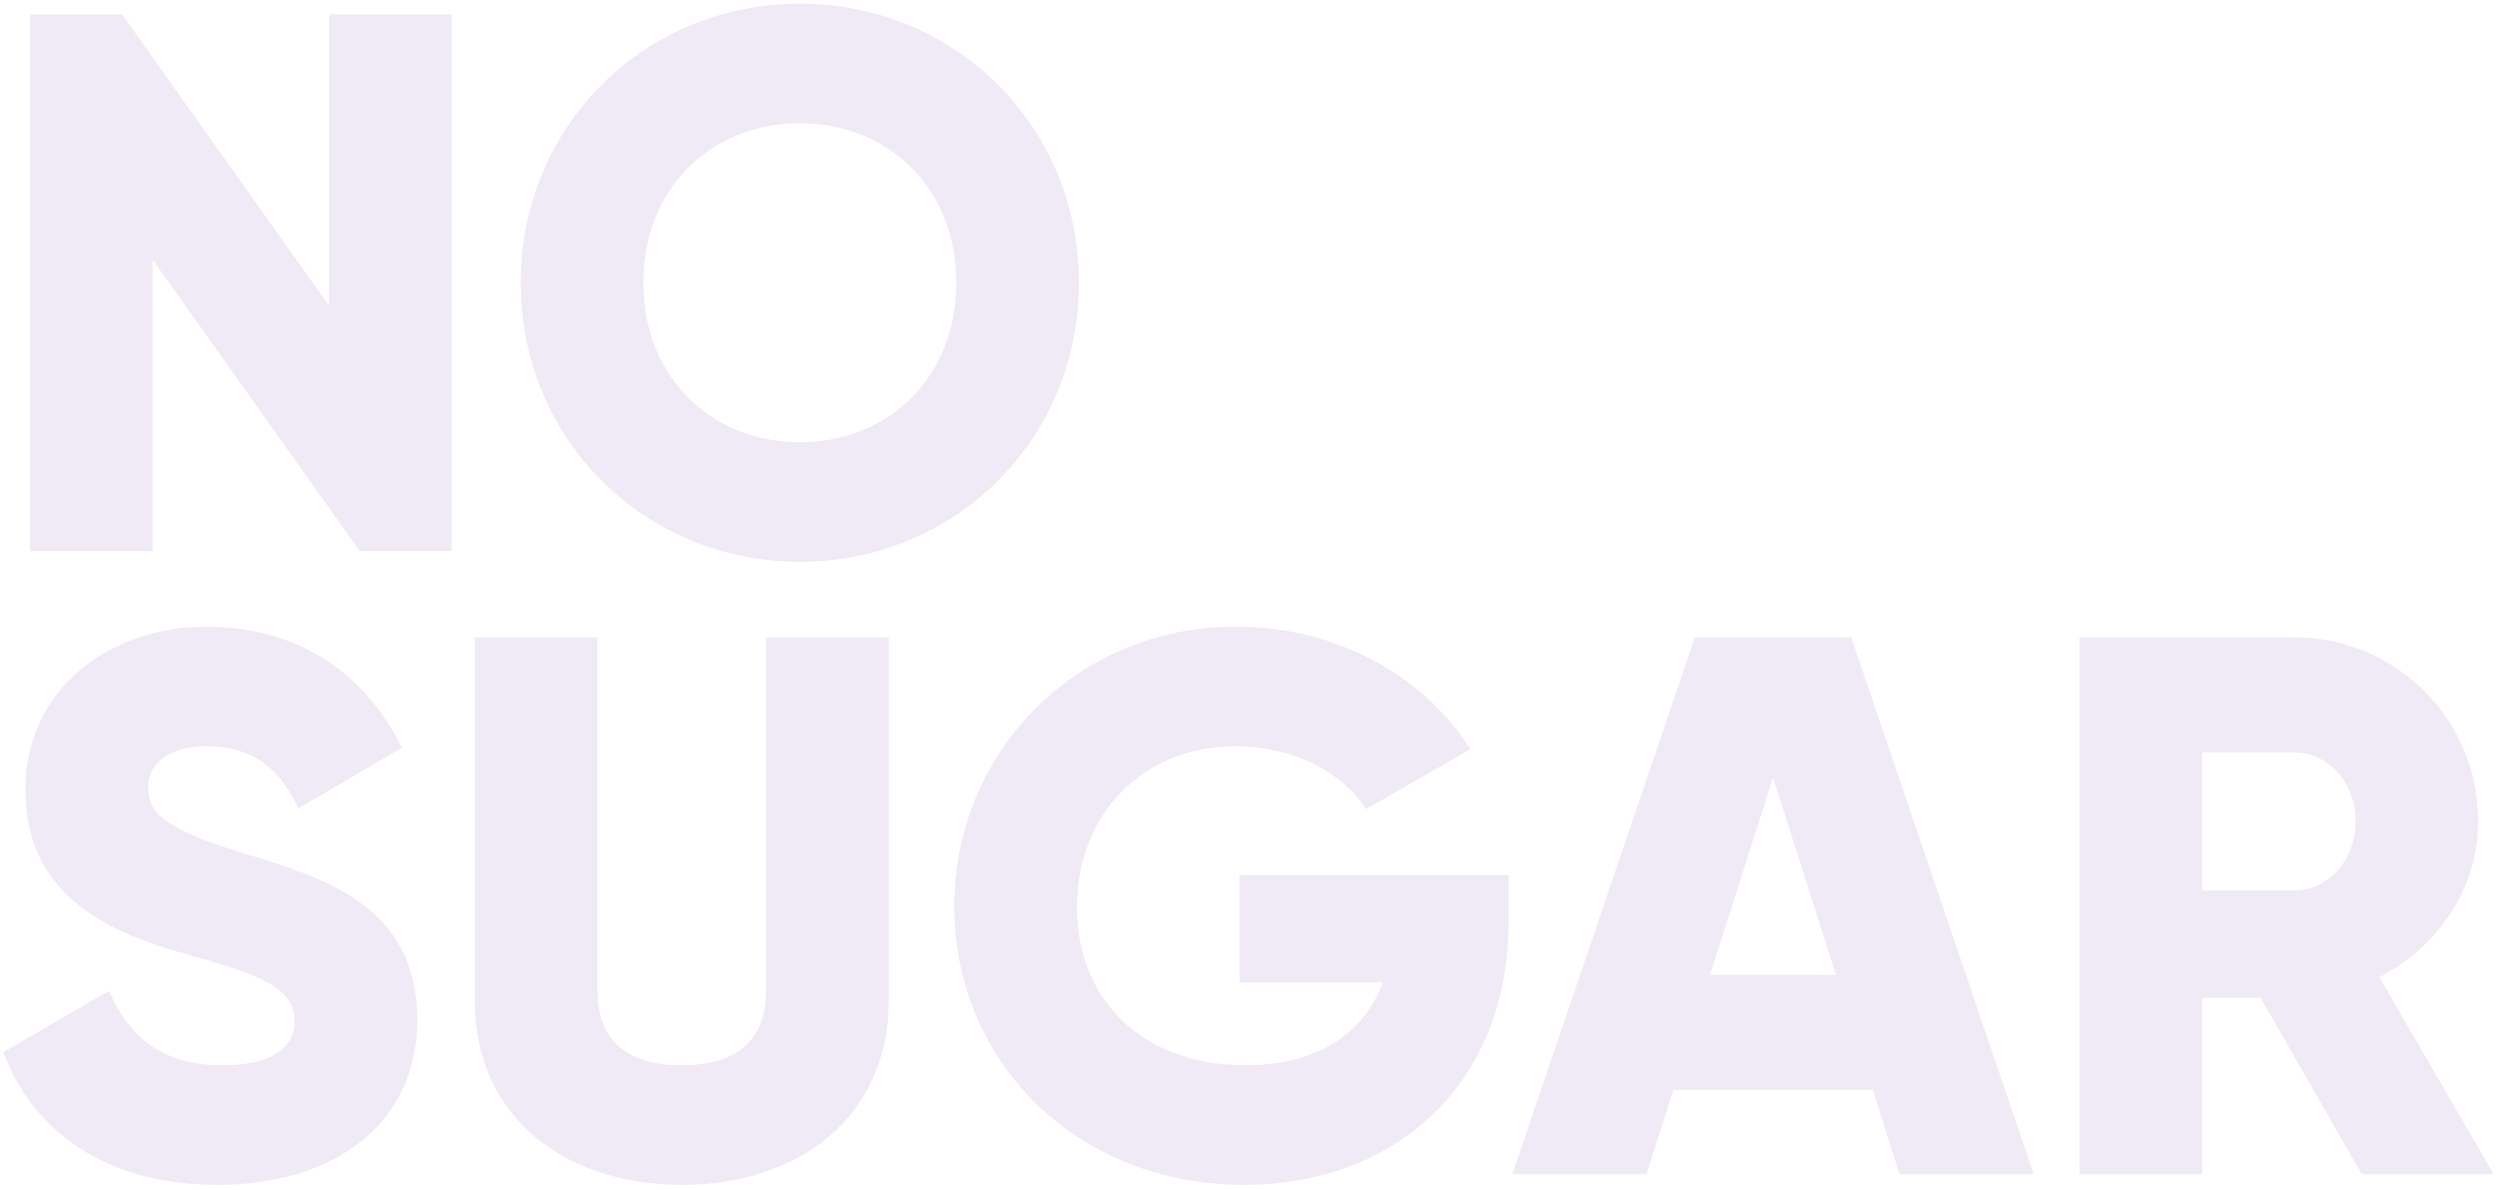 <svg width="313" height="149" viewBox="0 0 313 149" fill="none" xmlns="http://www.w3.org/2000/svg">
<path d="M41.2 1.8V38.28L15.28 1.8H3.76V69H19.12V32.52L45.04 69H56.56V1.8H41.2ZM100.137 70.344C119.433 70.344 135.081 55.176 135.081 35.4C135.081 15.624 119.433 0.456 100.137 0.456C80.841 0.456 65.192 15.624 65.192 35.4C65.192 55.176 80.841 70.344 100.137 70.344ZM100.137 55.368C89.192 55.368 80.552 47.4 80.552 35.4C80.552 23.4 89.192 15.432 100.137 15.432C111.081 15.432 119.721 23.4 119.721 35.4C119.721 47.4 111.081 55.368 100.137 55.368ZM27.28 148.344C41.872 148.344 52.24 140.664 52.24 127.704C52.24 113.496 40.816 109.944 30.64 106.872C20.176 103.704 18.544 101.592 18.544 98.52C18.544 95.832 20.944 93.432 25.744 93.432C31.888 93.432 35.056 96.408 37.36 101.208L50.32 93.624C45.424 83.736 36.784 78.456 25.744 78.456C14.128 78.456 3.184 85.944 3.184 98.904C3.184 111.768 12.976 116.568 22.96 119.352C33.04 122.136 36.88 123.768 36.88 127.896C36.88 130.488 35.056 133.368 27.76 133.368C20.176 133.368 16.048 129.624 13.648 124.056L0.4 131.736C4.144 141.624 13.168 148.344 27.28 148.344ZM85.356 148.344C100.14 148.344 111.276 139.704 111.276 125.304V79.8H95.916V123.96C95.916 129.048 93.516 133.368 85.356 133.368C77.196 133.368 74.796 129.048 74.796 123.96V79.8H59.436V125.304C59.436 139.704 70.572 148.344 85.356 148.344ZM188.882 109.56H155.186V123H173.138C170.738 129.432 164.882 133.368 155.954 133.368C142.898 133.368 134.834 125.016 134.834 113.592C134.834 101.784 143.282 93.432 154.61 93.432C162.194 93.432 168.242 96.888 171.026 101.304L184.082 93.816C178.418 84.792 167.57 78.456 154.706 78.456C134.93 78.456 119.474 94.008 119.474 113.496C119.474 132.792 134.642 148.344 155.762 148.344C174.578 148.344 188.882 135.864 188.882 115.32V109.56ZM237.824 147H254.624L231.776 79.8H212.192L189.344 147H206.144L209.504 136.44H234.464L237.824 147ZM214.112 122.04L221.984 97.368L229.856 122.04H214.112ZM295.682 147H312.194L297.89 122.328C305.282 118.584 310.274 111.096 310.274 102.84C310.274 90.072 300.002 79.8 287.234 79.8H260.354V147H275.714V124.92H283.01L295.682 147ZM275.714 94.2H287.234C291.458 94.2 294.914 97.944 294.914 102.84C294.914 107.736 291.458 111.48 287.234 111.48H275.714V94.2Z" fill="#B398CD" fill-opacity="0.2"/>
</svg>
